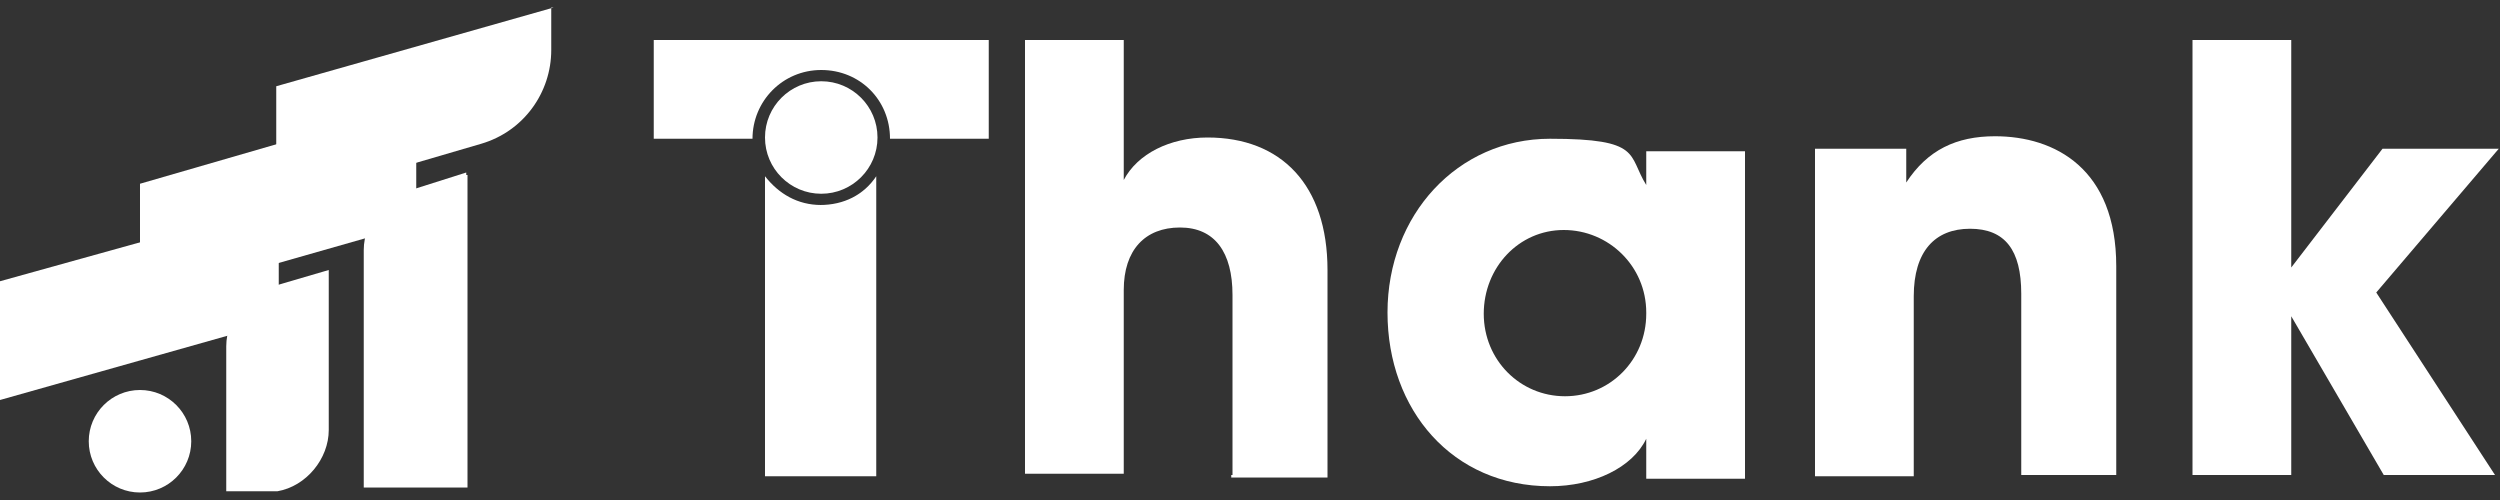 <?xml version="1.0" encoding="UTF-8"?>
<svg id="_レイヤー_1" xmlns="http://www.w3.org/2000/svg" version="1.1" viewBox="0 0 200 40">
  <rect x="0" y="0" width="200" height="40" fill="#333333" stroke="none"/>
  <!-- Generator: Adobe Illustrator 30.1.0, SVG Export Plug-In . SVG Version: 2.1.1 Build 136)  -->
  <defs>
    <style>
      .st0 {
        fill: #fff;
      }
    </style>
  </defs>
  <g>
    <polyline class="st0" points="22.3 16.3 0 22.5 0 32 22.3 25.7"/>
    <polyline class="st0" points="33.3 8.3 11.2 14.7 11.2 24.2 33.3 17.9"/>
    <path class="st0" d="M44.3.6l-22.2,6.3v9.4l16.4-4.8c3.4-1,5.6-4.1,5.6-7.5V.6h0Z"/>
    <path class="st0" d="M37.4,14v25h-8.3v-19c0-2.3,1.8-4.5,4.1-4.9l4.1-1.3h0v.2Z"/>
    <path class="st0" d="M26.3,21.7v12.7c0,2.3-1.8,4.5-4.1,4.9h-4.1v-11.6c0-2.3,1.8-4.5,4.1-4.9l4.1-1.2h0Z"/>
    <circle class="st0" cx="11.2" cy="35.3" r="4.1"/>
  </g>
  <g>
    <path class="st0" d="M98.6,38v-14.4c0-3.4-1.4-5.4-4.2-5.4s-4.5,1.8-4.5,5v14.7h-7.9V3.2h7.9v11.2c1.1-2.1,3.7-3.4,6.7-3.4,5.9,0,9.6,3.8,9.6,10.6v16.6h-7.9.2v-.2Z"/>
    <path class="st0" d="M131.7,38v-2.9h0c-1.1,2.3-4.2,3.8-7.7,3.8-7.8,0-13-6.1-13-13.9s5.6-13.9,13-13.9,6.2,1.3,7.7,3.7h0v-2.7h7.9v26.2h-7.9v-.2h0ZM131.7,25c0-3.7-3-6.6-6.6-6.6s-6.4,3-6.4,6.7,2.9,6.6,6.5,6.6,6.5-2.9,6.5-6.6h0Z"/>
    <path class="st0" d="M161.7,38v-14.5c0-3.5-1.3-5.2-4.1-5.2s-4.5,1.8-4.5,5.4v14.4h-7.9V11.9h7.3v2.7h0c1.7-2.6,4-3.7,7.1-3.7,4.8,0,9.7,2.6,9.7,10.4v16.7h-7.9.3Z"/>
    <path class="st0" d="M190.7,38l-7.4-12.7h0v12.7h-7.9V3.2h7.9v18.2h0l7.3-9.5h9.3l-9.8,11.5,9.5,14.6h-9,0Z"/>
    <g>
      <path class="st0" d="M52.3,3.2v7.9h7.9c0-3,2.4-5.5,5.5-5.5s5.5,2.4,5.5,5.5h7.9V3.2h-26.8Z"/>
      <path class="st0" d="M65.7,16.4c-1.9,0-3.4-.9-4.5-2.3v24h8.9V14.1c-1,1.5-2.6,2.3-4.5,2.3h0Z"/>
    </g>
    <circle class="st0" cx="65.7" cy="11" r="4.5"/>
  </g>
</svg>